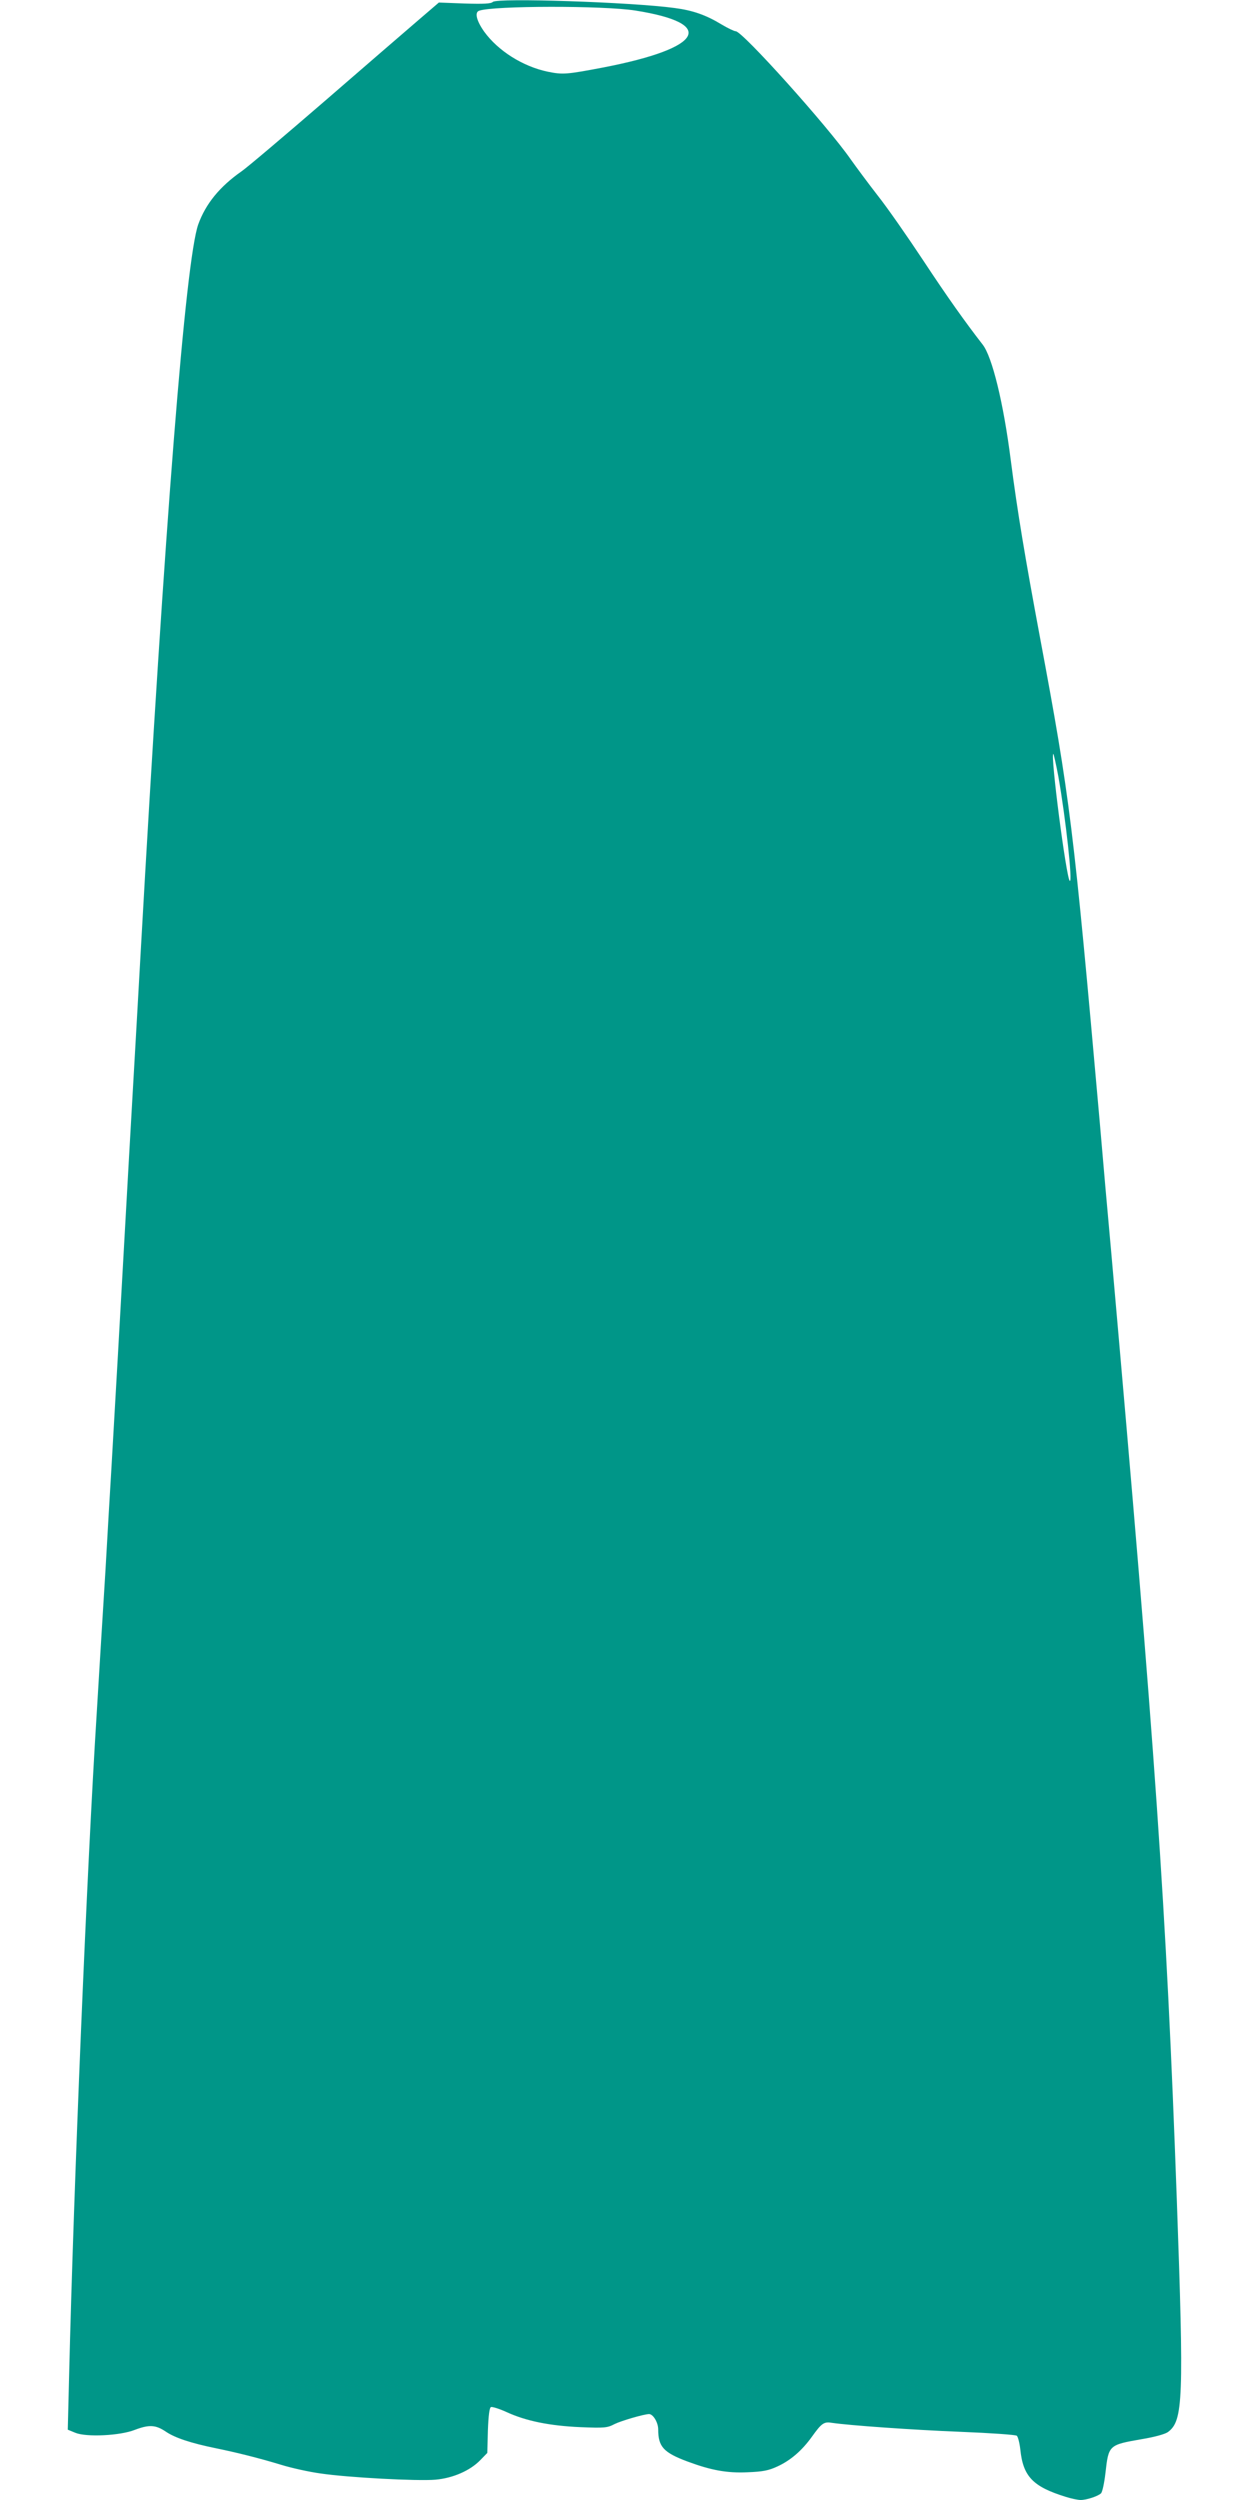 <?xml version="1.0" standalone="no"?>
<!DOCTYPE svg PUBLIC "-//W3C//DTD SVG 20010904//EN"
 "http://www.w3.org/TR/2001/REC-SVG-20010904/DTD/svg10.dtd">
<svg version="1.0" xmlns="http://www.w3.org/2000/svg"
 width="640pt" height="1280pt" viewBox="0 0 640 1280"
 preserveAspectRatio="xMidYMid meet">
<g transform="translate(0,1280) scale(0.1,-0.1)"
fill="#009688" stroke="none">
<path d="M2523 12790 c-9 -9 -46 -11 -144 -8 l-132 5 -106 -91 c-58 -50 -274
-236 -479 -414 -205 -177 -396 -339 -425 -359 -113 -79 -184 -167 -222 -272
-65 -185 -171 -1523 -295 -3731 -11 -201 -25 -439 -30 -530 -5 -91 -19 -327
-30 -525 -39 -703 -80 -1422 -90 -1590 -6 -93 -19 -325 -30 -515 -12 -190 -32
-520 -45 -735 -50 -792 -118 -2428 -141 -3382 l-7 -283 39 -16 c56 -23 228
-15 304 15 74 28 107 26 159 -9 47 -32 129 -59 256 -85 107 -22 220 -50 335
-85 52 -16 142 -36 200 -44 141 -21 497 -40 590 -32 89 8 177 46 230 101 l35
36 3 115 c3 78 8 117 16 120 7 2 43 -9 80 -26 100 -46 221 -70 376 -77 125 -5
139 -4 177 16 35 17 148 50 176 51 21 0 47 -43 47 -79 0 -88 27 -118 150 -164
121 -45 203 -60 308 -55 78 3 108 9 153 30 67 31 125 81 176 152 50 70 62 78
103 71 88 -13 409 -36 660 -46 151 -6 280 -15 286 -20 6 -5 14 -36 18 -70 14
-139 65 -191 233 -243 28 -9 63 -16 76 -16 30 0 88 19 104 34 7 6 17 53 23
105 16 142 17 143 183 172 67 11 122 26 137 37 78 58 82 164 45 1197 -54 1495
-108 2268 -335 4838 -17 185 -44 491 -60 680 -134 1512 -151 1648 -305 2472
-77 413 -116 646 -150 910 -37 291 -95 529 -144 591 -90 116 -181 244 -303
429 -80 121 -185 272 -235 335 -49 63 -111 147 -138 185 -119 171 -554 655
-588 655 -8 0 -41 16 -73 35 -79 48 -147 72 -240 84 -221 30 -910 53 -931 31z
m730 -44 c418 -66 348 -192 -162 -291 -189 -36 -209 -38 -287 -22 -128 27
-254 107 -325 205 -39 55 -50 99 -26 107 72 26 635 27 800 1z m2166 -3923 c38
-216 74 -548 58 -533 -18 17 -100 650 -84 650 2 0 14 -53 26 -117z"/>
</g>
</svg>
